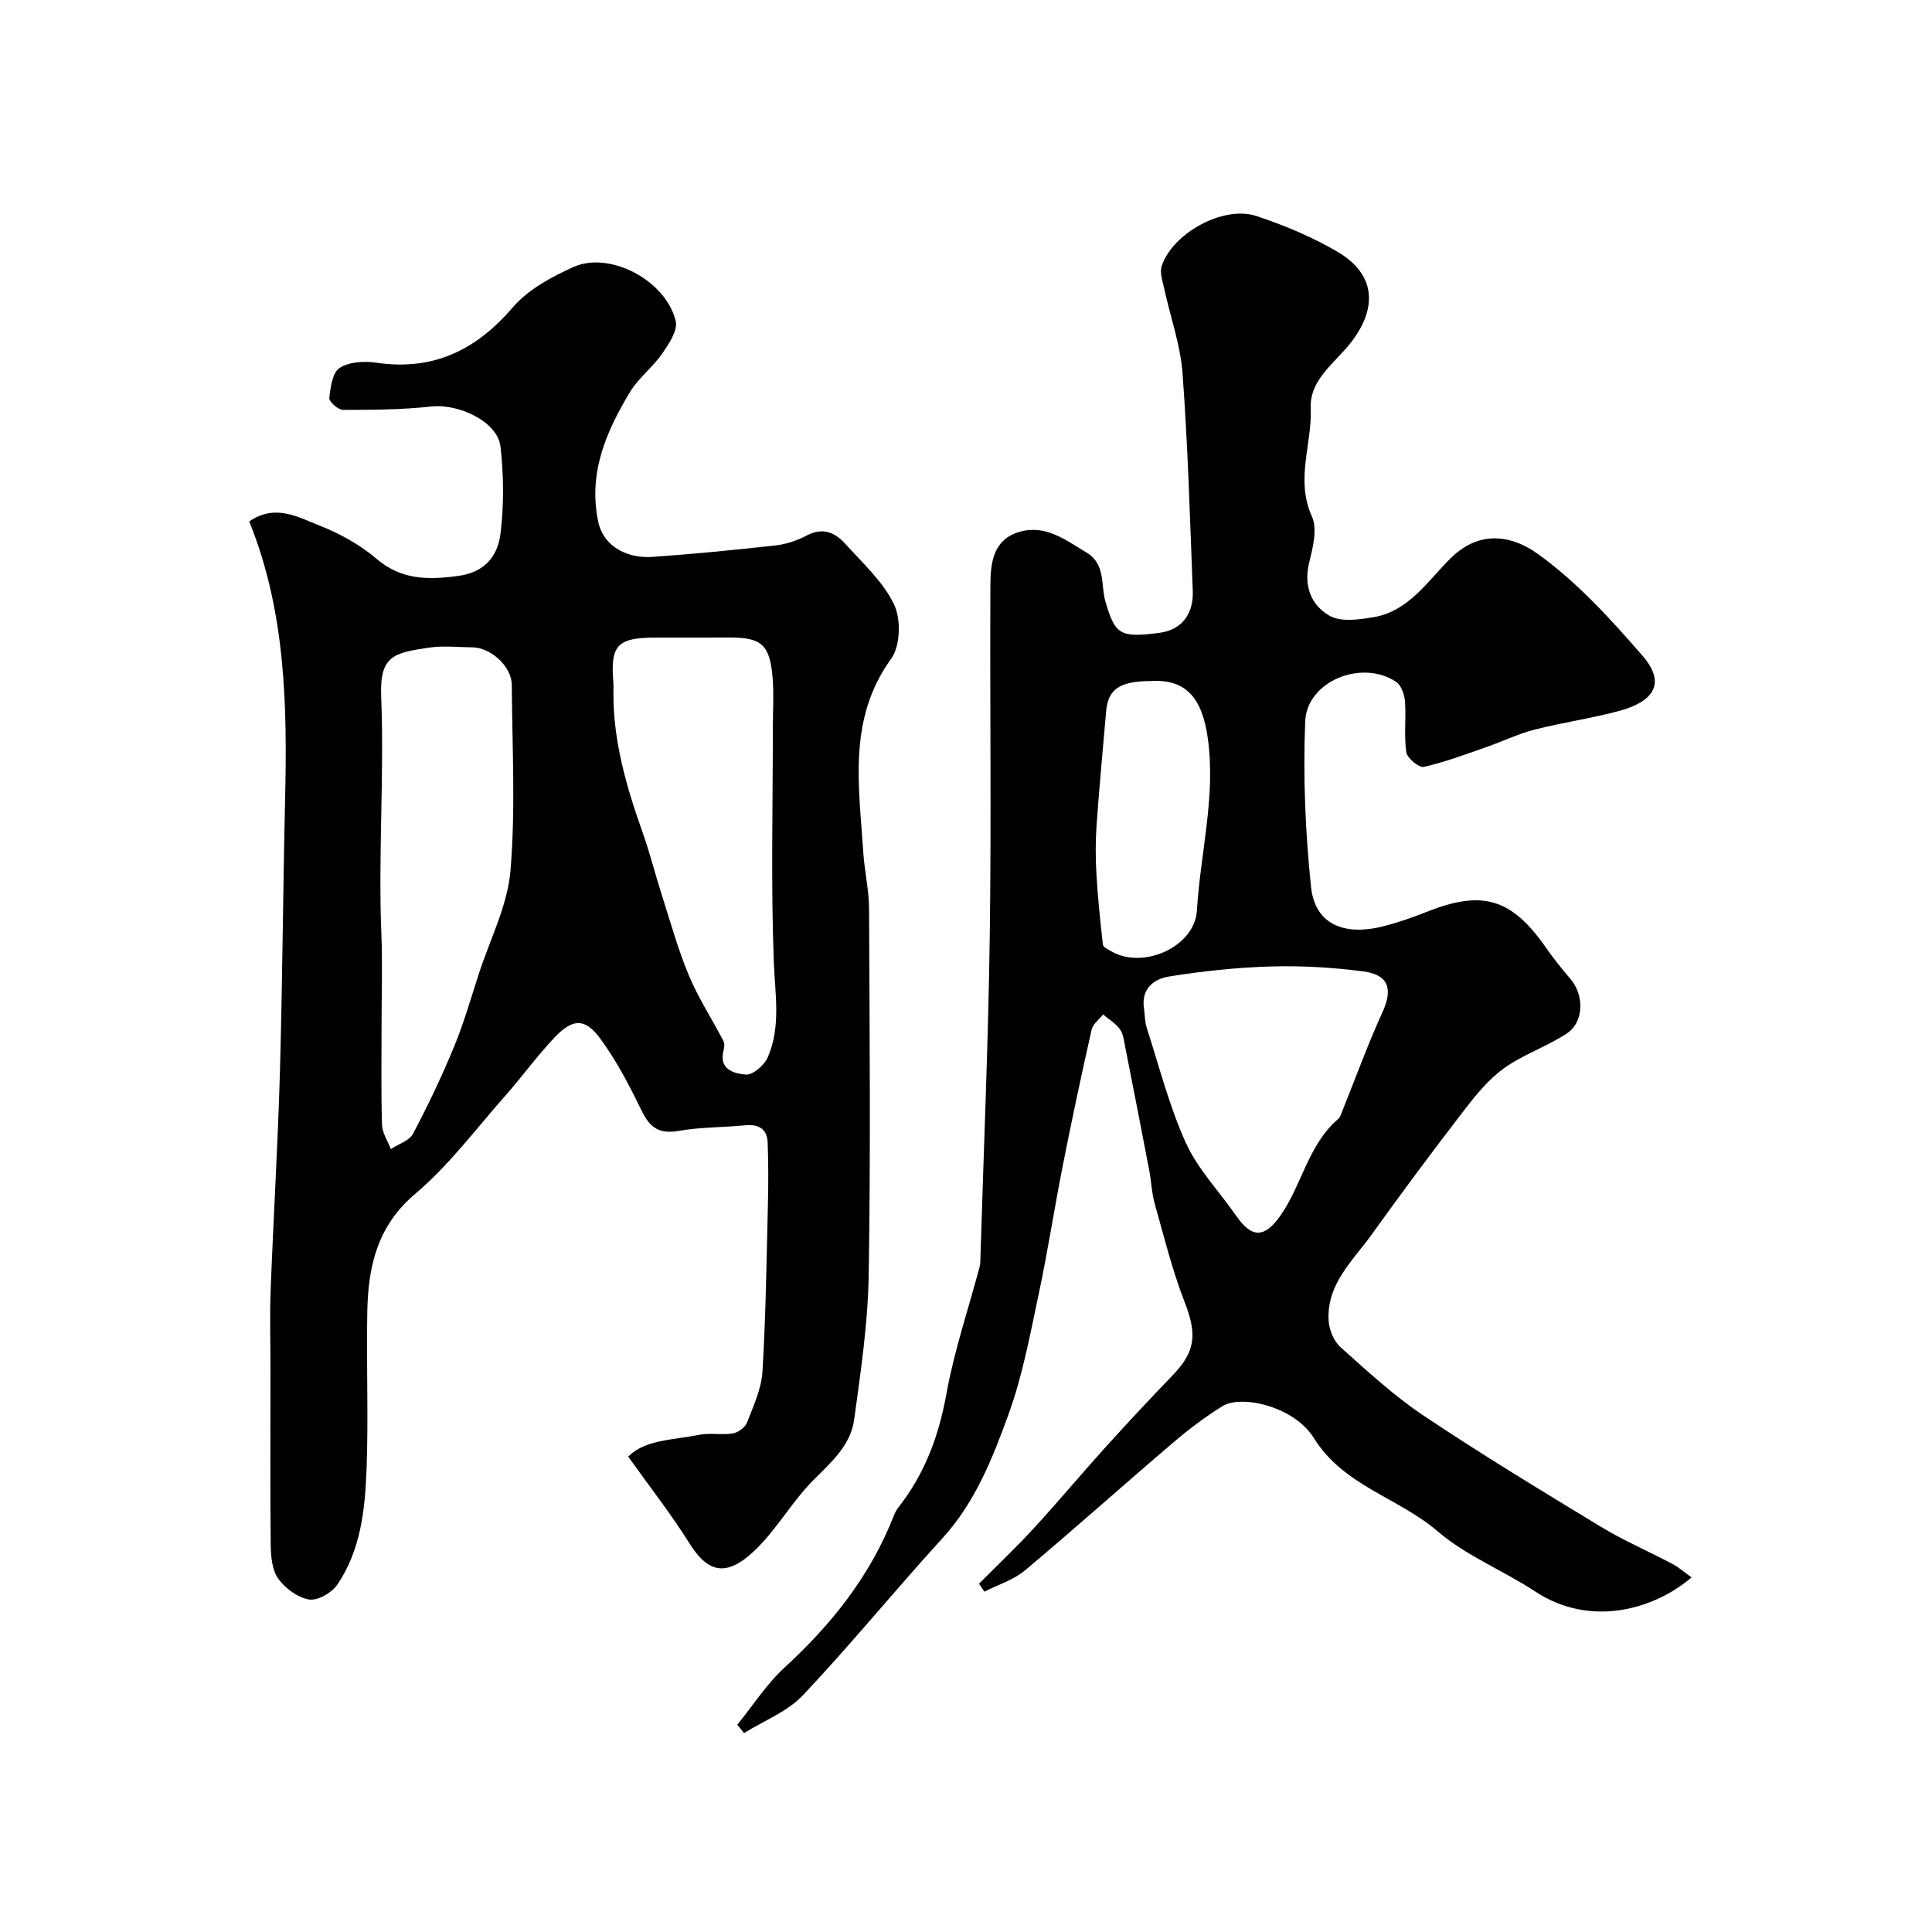 <svg enable-background="new 0 0 400 400" viewBox="0 0 400 400" xmlns="http://www.w3.org/2000/svg"><path d="m202.69 327.89c3.8-3.83 7.73-7.55 11.38-11.52 5.02-5.46 9.77-11.16 14.74-16.66 4.55-5.03 9.18-10 13.89-14.88 4.9-5.07 5.16-8.59 2.52-15.38-2.56-6.6-4.26-13.53-6.18-20.37-.61-2.18-.67-4.52-1.1-6.76-1.63-8.51-3.29-17.02-4.97-25.52-.25-1.27-.39-2.71-1.1-3.7-.88-1.23-2.3-2.06-3.49-3.07-.82 1.05-2.12 2-2.38 3.17-2.11 9.36-4.11 18.75-5.97 28.16-1.74 8.77-3.08 17.63-4.94 26.38-1.79 8.41-3.35 16.98-6.27 25.03-3.31 9.11-6.89 18.25-13.7 25.71-9.77 10.7-18.94 21.97-28.88 32.5-3.22 3.41-8.08 5.27-12.19 7.84-.47-.58-.93-1.16-1.4-1.74 3.25-3.99 6.07-8.43 9.82-11.87 9.74-8.94 17.73-18.99 22.58-31.39.24-.61.55-1.21.95-1.72 5.44-6.94 8.37-14.77 9.94-23.49 1.6-8.9 4.55-17.56 6.88-26.33.17-.63.15-1.32.17-1.98.67-22.2 1.62-44.39 1.93-66.6.34-24.16.01-48.33.13-72.49.02-4.6.51-9.5 6.03-11.1 5.4-1.57 9.52 1.69 13.83 4.26 4.06 2.42 2.95 6.71 3.95 10.14 2 6.84 2.95 7.62 11.31 6.49 4.33-.59 6.97-3.72 6.78-8.64-.58-15.04-1.01-30.09-2.12-45.09-.44-5.91-2.53-11.68-3.8-17.53-.33-1.53-.95-3.28-.52-4.63 2.21-6.82 12.78-12.64 19.6-10.39 5.8 1.92 11.57 4.33 16.82 7.42 7.69 4.52 8.39 11.3 2.98 18.5-3.28 4.36-8.79 7.8-8.54 13.86.31 7.44-3.22 14.79.24 22.4 1.19 2.61.19 6.51-.57 9.63-1.19 4.86.48 8.82 4.24 10.96 2.35 1.34 6.12.79 9.11.29 7.33-1.23 11.29-7.63 15.98-12.23 6.39-6.28 13.23-4.31 18-.88 8.13 5.83 15.11 13.5 21.72 21.13 5.3 6.12 1.54 9.64-4.75 11.36-5.79 1.58-11.78 2.4-17.59 3.89-3.43.88-6.67 2.46-10.03 3.63-4.28 1.49-8.55 3.11-12.95 4.1-.98.22-3.43-1.82-3.61-3.05-.51-3.42-.01-6.99-.27-10.47-.11-1.43-.76-3.38-1.84-4.09-7.08-4.74-18.48-.16-18.82 8.18-.46 11.39.02 22.9 1.2 34.24.8 7.64 6.63 10.3 15 8.18 3.13-.79 6.21-1.89 9.22-3.08 11.32-4.46 17.34-2.63 24.37 7.44 1.59 2.28 3.34 4.47 5.15 6.58 2.85 3.35 2.79 8.92-.79 11.27-4.13 2.71-9.01 4.33-13.01 7.2-3.22 2.32-5.86 5.59-8.32 8.79-6.48 8.41-12.82 16.93-19.01 25.56-3.93 5.48-9.43 10.33-8.96 17.92.12 1.9 1.08 4.24 2.46 5.47 5.55 4.96 11.08 10.08 17.24 14.2 12.01 8.03 24.38 15.53 36.73 23.02 4.72 2.86 9.85 5.06 14.74 7.65 1.39.74 2.59 1.81 3.97 2.8-8.38 7.1-21.43 10.12-32.29 2.96-6.64-4.38-14.33-7.4-20.28-12.51-8.14-6.98-19.49-9.42-25.58-19.24-4.17-6.73-15.14-9.07-18.98-6.67-3.59 2.24-7 4.81-10.22 7.56-10.27 8.76-20.33 17.78-30.67 26.45-2.37 1.98-5.58 2.96-8.4 4.4-.36-.57-.73-1.11-1.11-1.65zm34.18-118.98c.17 1.3.15 2.66.55 3.89 2.59 8 4.66 16.25 8.12 23.86 2.48 5.45 6.9 10 10.37 15.02 3.26 4.73 5.91 4.69 9.22-.05 4.45-6.37 5.71-14.63 11.92-19.95.46-.39.65-1.12.89-1.72 2.73-6.77 5.2-13.65 8.24-20.28 2.23-4.87 1.41-7.86-3.92-8.56-6.35-.83-12.81-1.21-19.21-1.02-7.04.2-14.1.97-21.05 2.08-3.17.51-5.83 2.63-5.13 6.73zm1.4-67.91c-6.45.03-8.86 1.66-9.26 6.3-.68 7.86-1.42 15.72-1.98 23.59-.23 3.32-.22 6.67-.03 10 .29 4.91.78 9.81 1.35 14.7.06.55 1.17 1.05 1.86 1.44 6.59 3.7 17.15-1.02 17.6-8.54.71-11.88 3.94-23.58 2.25-35.66-1.16-8.34-4.53-12.27-11.79-11.83z" fill="#010000"/><path d="m51.6 107.96c5.41-3.73 10.14-.88 14.55.85 4.19 1.64 8.36 3.95 11.77 6.86 5.17 4.41 10.59 4.4 16.83 3.59 5.75-.75 8.33-4.21 8.89-8.89.7-5.9.66-12-.02-17.91-.58-5.12-8.57-8.92-14.31-8.3-6.06.67-12.19.7-18.3.7-1 0-2.91-1.7-2.83-2.45.24-2.2.64-5.26 2.13-6.23 1.96-1.27 5.1-1.46 7.58-1.09 11.77 1.74 20.64-2.56 28.28-11.46 3.16-3.68 7.99-6.29 12.53-8.34 7.52-3.4 19.2 2.78 21.2 11.19.46 1.95-1.44 4.77-2.84 6.78-1.96 2.82-4.89 5.01-6.64 7.92-4.88 8.14-8.62 16.59-6.61 26.63 1.15 5.74 6.56 7.83 11.29 7.49 8.51-.6 17-1.43 25.48-2.38 2.21-.25 4.49-1.01 6.46-2.06 3.28-1.74 5.85-.62 7.94 1.7 3.63 4.02 7.86 7.86 10.13 12.6 1.46 3.03 1.31 8.57-.59 11.2-9.07 12.53-6.67 26.33-5.79 40.05.25 3.92 1.18 7.82 1.2 11.74.11 25.32.34 50.65-.08 75.97-.17 9.96-1.65 19.92-3.01 29.82-.74 5.38-4.83 8.86-8.54 12.61-4.35 4.4-7.47 10.04-11.91 14.33-6.18 5.96-9.96 4.56-13.71-1.44-3.76-6.01-8.17-11.62-12.61-17.85 3.42-3.54 9.29-3.44 14.65-4.52 2.27-.46 4.73.08 7.02-.3 1.1-.18 2.54-1.26 2.94-2.28 1.32-3.43 2.97-6.97 3.18-10.54.69-11.41.84-22.85 1.12-34.28.11-4.35.12-8.71-.04-13.06-.1-2.84-1.82-3.91-4.65-3.63-4.57.45-9.23.36-13.73 1.15-3.92.69-5.93-.53-7.63-4.01-2.56-5.23-5.25-10.5-8.7-15.15-3.14-4.23-5.66-4.09-9.34-.25-3.62 3.79-6.7 8.09-10.18 12.03-6.12 6.92-11.73 14.49-18.73 20.41-7.99 6.76-9.77 15.21-9.94 24.58-.2 10.85.26 21.72-.15 32.55-.32 8.29-1.21 16.7-6.07 23.82-1.14 1.66-4.05 3.34-5.82 3.05-2.36-.39-4.96-2.31-6.4-4.32-1.29-1.81-1.53-4.65-1.55-7.04-.13-12.17-.05-24.34-.05-36.5 0-5.36-.17-10.73.03-16.08.57-15.03 1.49-30.06 1.92-45.09.53-18.75.64-37.52 1.07-56.28.46-19.64.16-39.18-7.42-57.89zm27.4 103.9c0 7-.12 14 .09 20.99.05 1.7 1.19 3.38 1.83 5.06 1.57-1.05 3.83-1.73 4.6-3.2 3.11-5.87 5.97-11.89 8.5-18.03 2.04-4.94 3.51-10.11 5.16-15.2 2.3-7.06 5.9-14.02 6.51-21.23 1.07-12.74.35-25.63.27-38.45-.02-3.82-4.36-7.76-8.21-7.78-3-.02-6.05-.37-8.98.07-7.3 1.09-10.19 1.67-9.85 10.16.65 16.37-.63 32.75.04 49.13.25 6.14.04 12.32.04 18.48zm65.15-79.86c-2.83 0-5.66-.01-8.49 0-7.86.03-9.32 1.6-8.67 9.31.06.66.02 1.33.01 2-.07 10.13 2.71 19.65 6.06 29.08 1.51 4.26 2.6 8.66 3.98 12.97 1.78 5.56 3.33 11.21 5.58 16.58 1.97 4.7 4.78 9.03 7.15 13.57.27.51.21 1.32.05 1.91-1.11 4.08 2.28 4.86 4.61 5.06 1.43.12 3.8-1.93 4.51-3.54 2.78-6.37 1.53-13.03 1.27-19.77-.61-16.13-.2-32.29-.2-48.44 0-3.52.24-7.05-.06-10.54-.58-6.72-2.31-8.19-8.8-8.2-2.34.01-4.67.01-7 .01z" fill="#010000"/></svg>